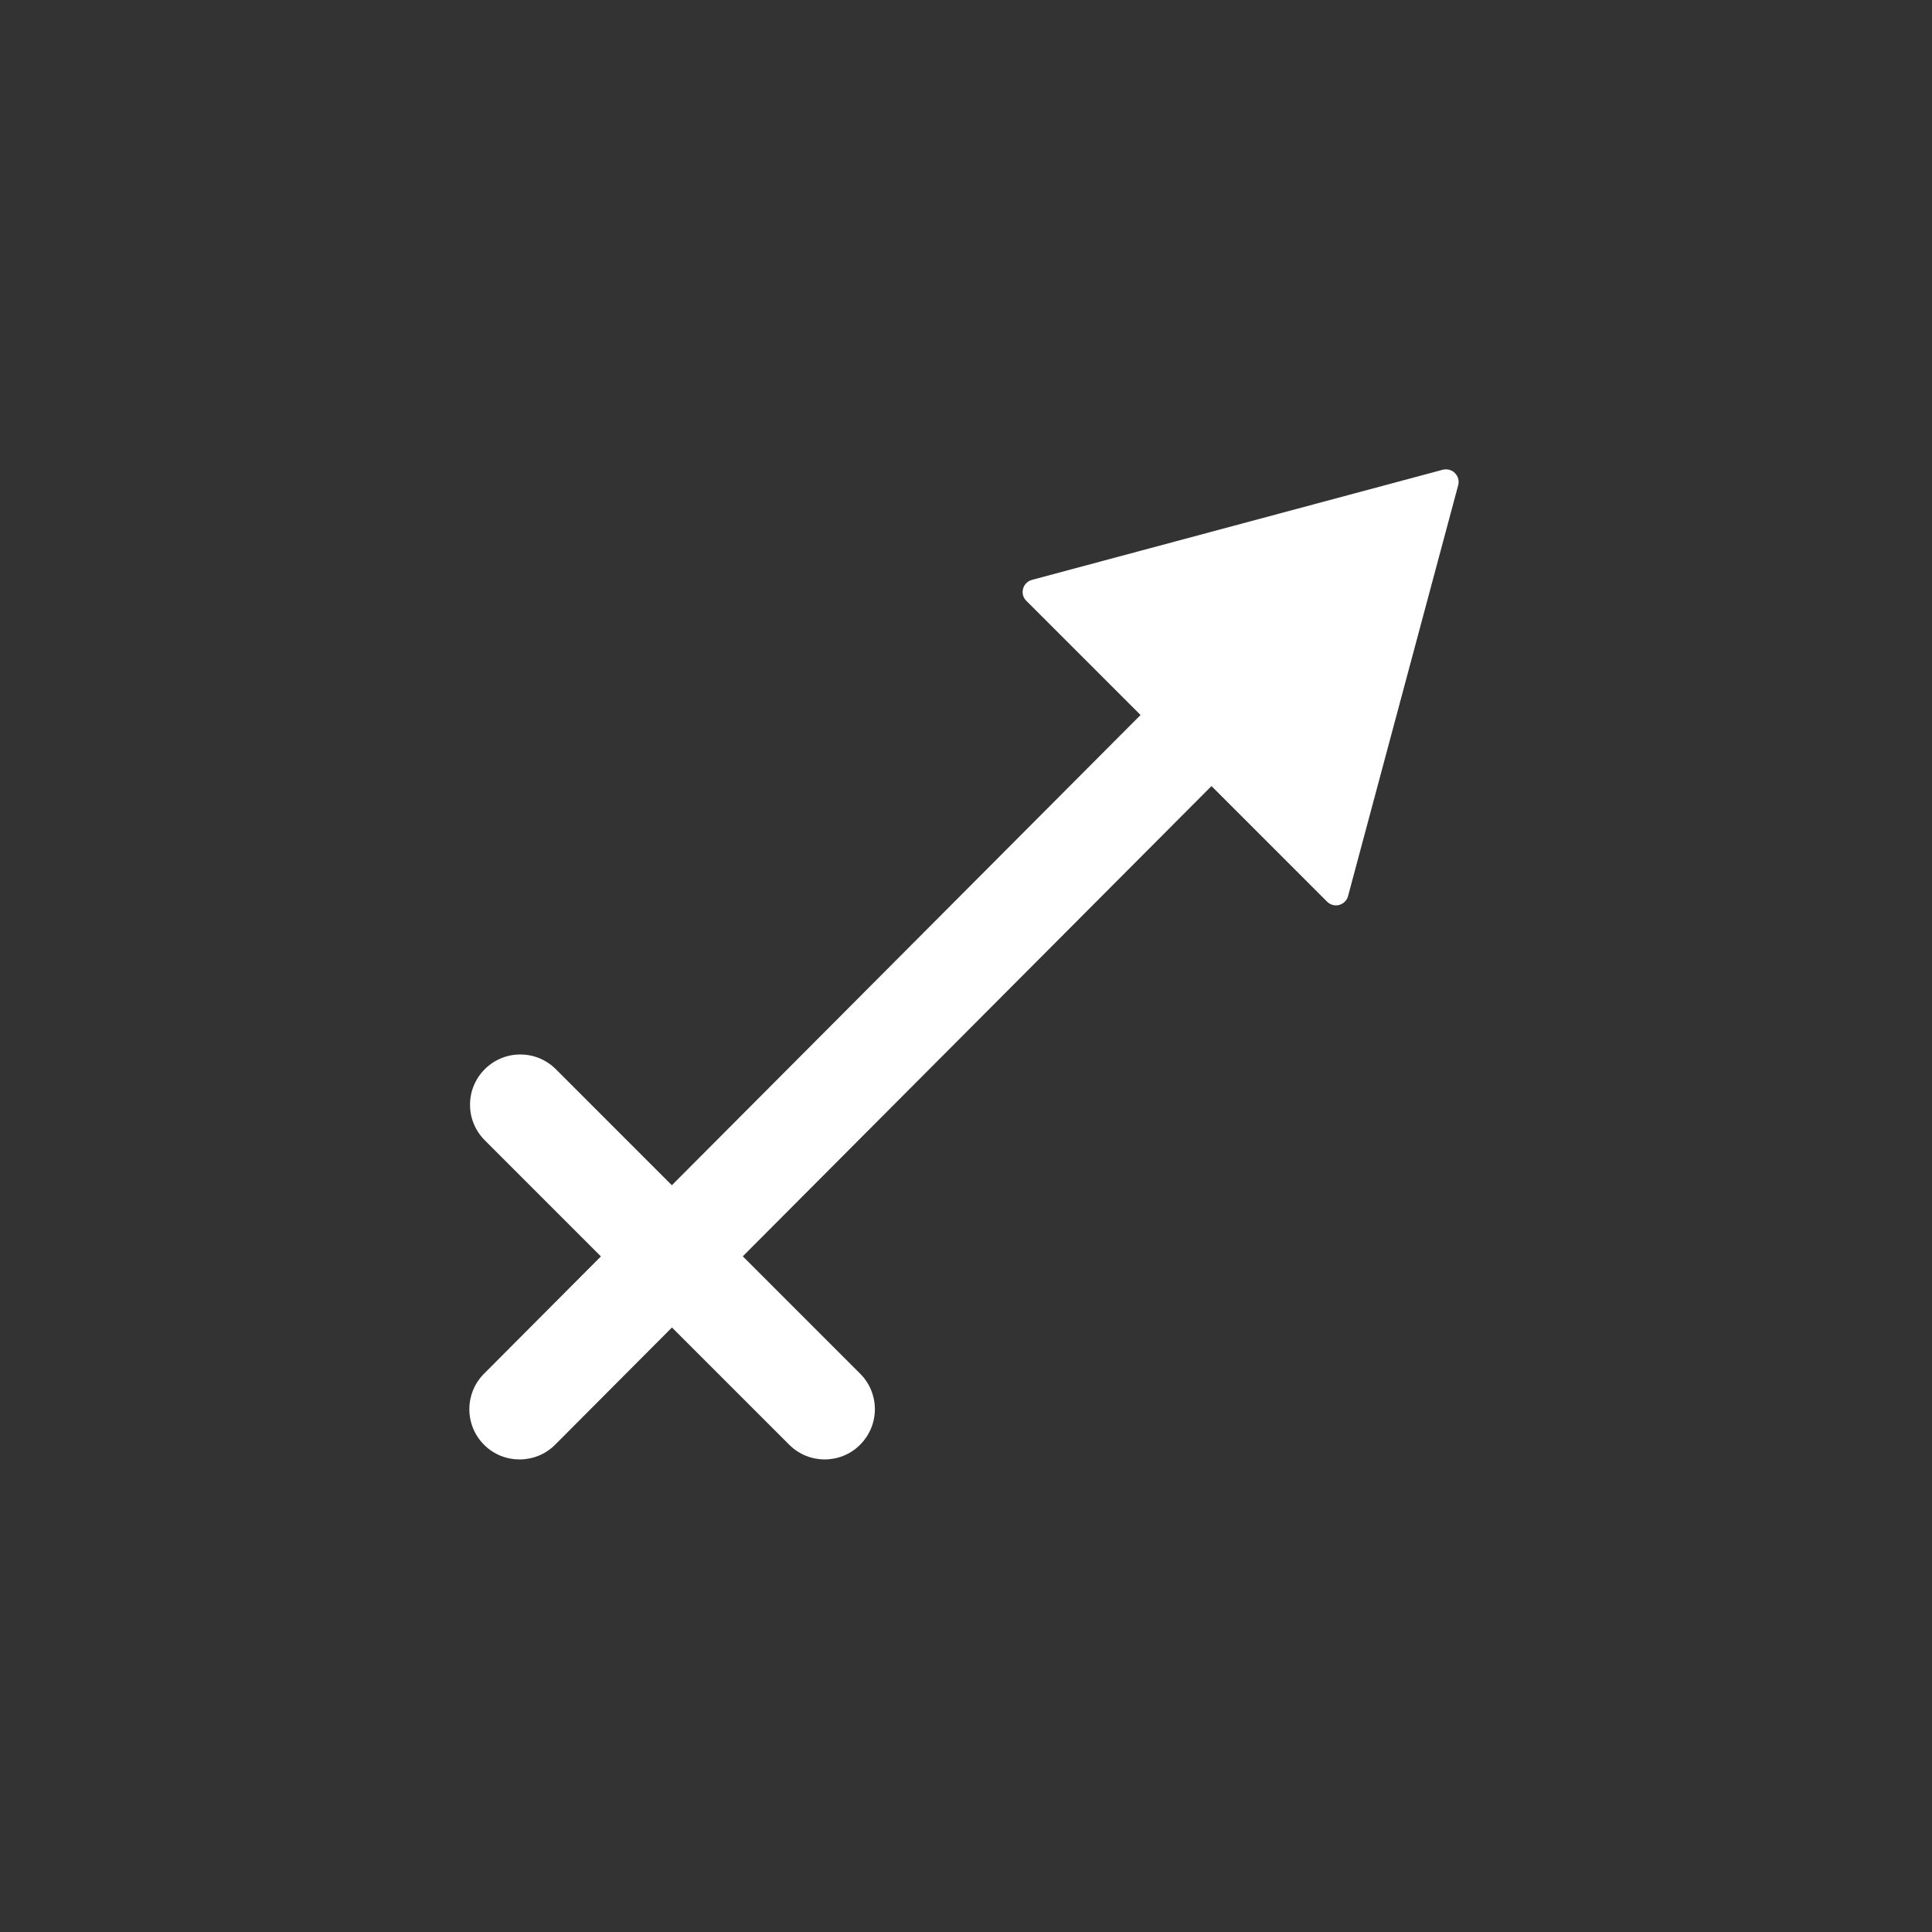 <?xml version="1.0" encoding="UTF-8"?>
<svg xmlns="http://www.w3.org/2000/svg" width="60" height="60" viewBox="0 0 60 60" fill="none">
  <rect x="0" y="0" width="60" height="60" fill="#333333" stroke="none"/>
  <path d="M45.184 14.69C45.085 14.592 44.943 14.555 44.807 14.588L32.048 18.009C31.912 18.046 31.807 18.151 31.773 18.283C31.736 18.419 31.773 18.561 31.875 18.66L35.421 22.205L20.865 36.809L17.262 33.205C16.651 32.595 15.665 32.595 15.055 33.205C14.444 33.816 14.444 34.802 15.055 35.412L18.662 39.019L15.031 42.663C14.424 43.273 14.424 44.26 15.034 44.87C15.339 45.175 15.736 45.324 16.136 45.324C16.536 45.324 16.936 45.172 17.241 44.866L20.868 41.226L24.509 44.866C24.814 45.172 25.214 45.324 25.611 45.324C26.007 45.324 26.411 45.172 26.712 44.866C27.323 44.256 27.323 43.27 26.712 42.66L23.068 39.016L37.624 24.412L41.214 28.002C41.289 28.077 41.387 28.117 41.489 28.117C41.523 28.117 41.556 28.114 41.59 28.104C41.726 28.066 41.831 27.961 41.865 27.829L45.285 15.07C45.322 14.934 45.285 14.792 45.184 14.694V14.69Z" fill="white"></path>
</svg>
